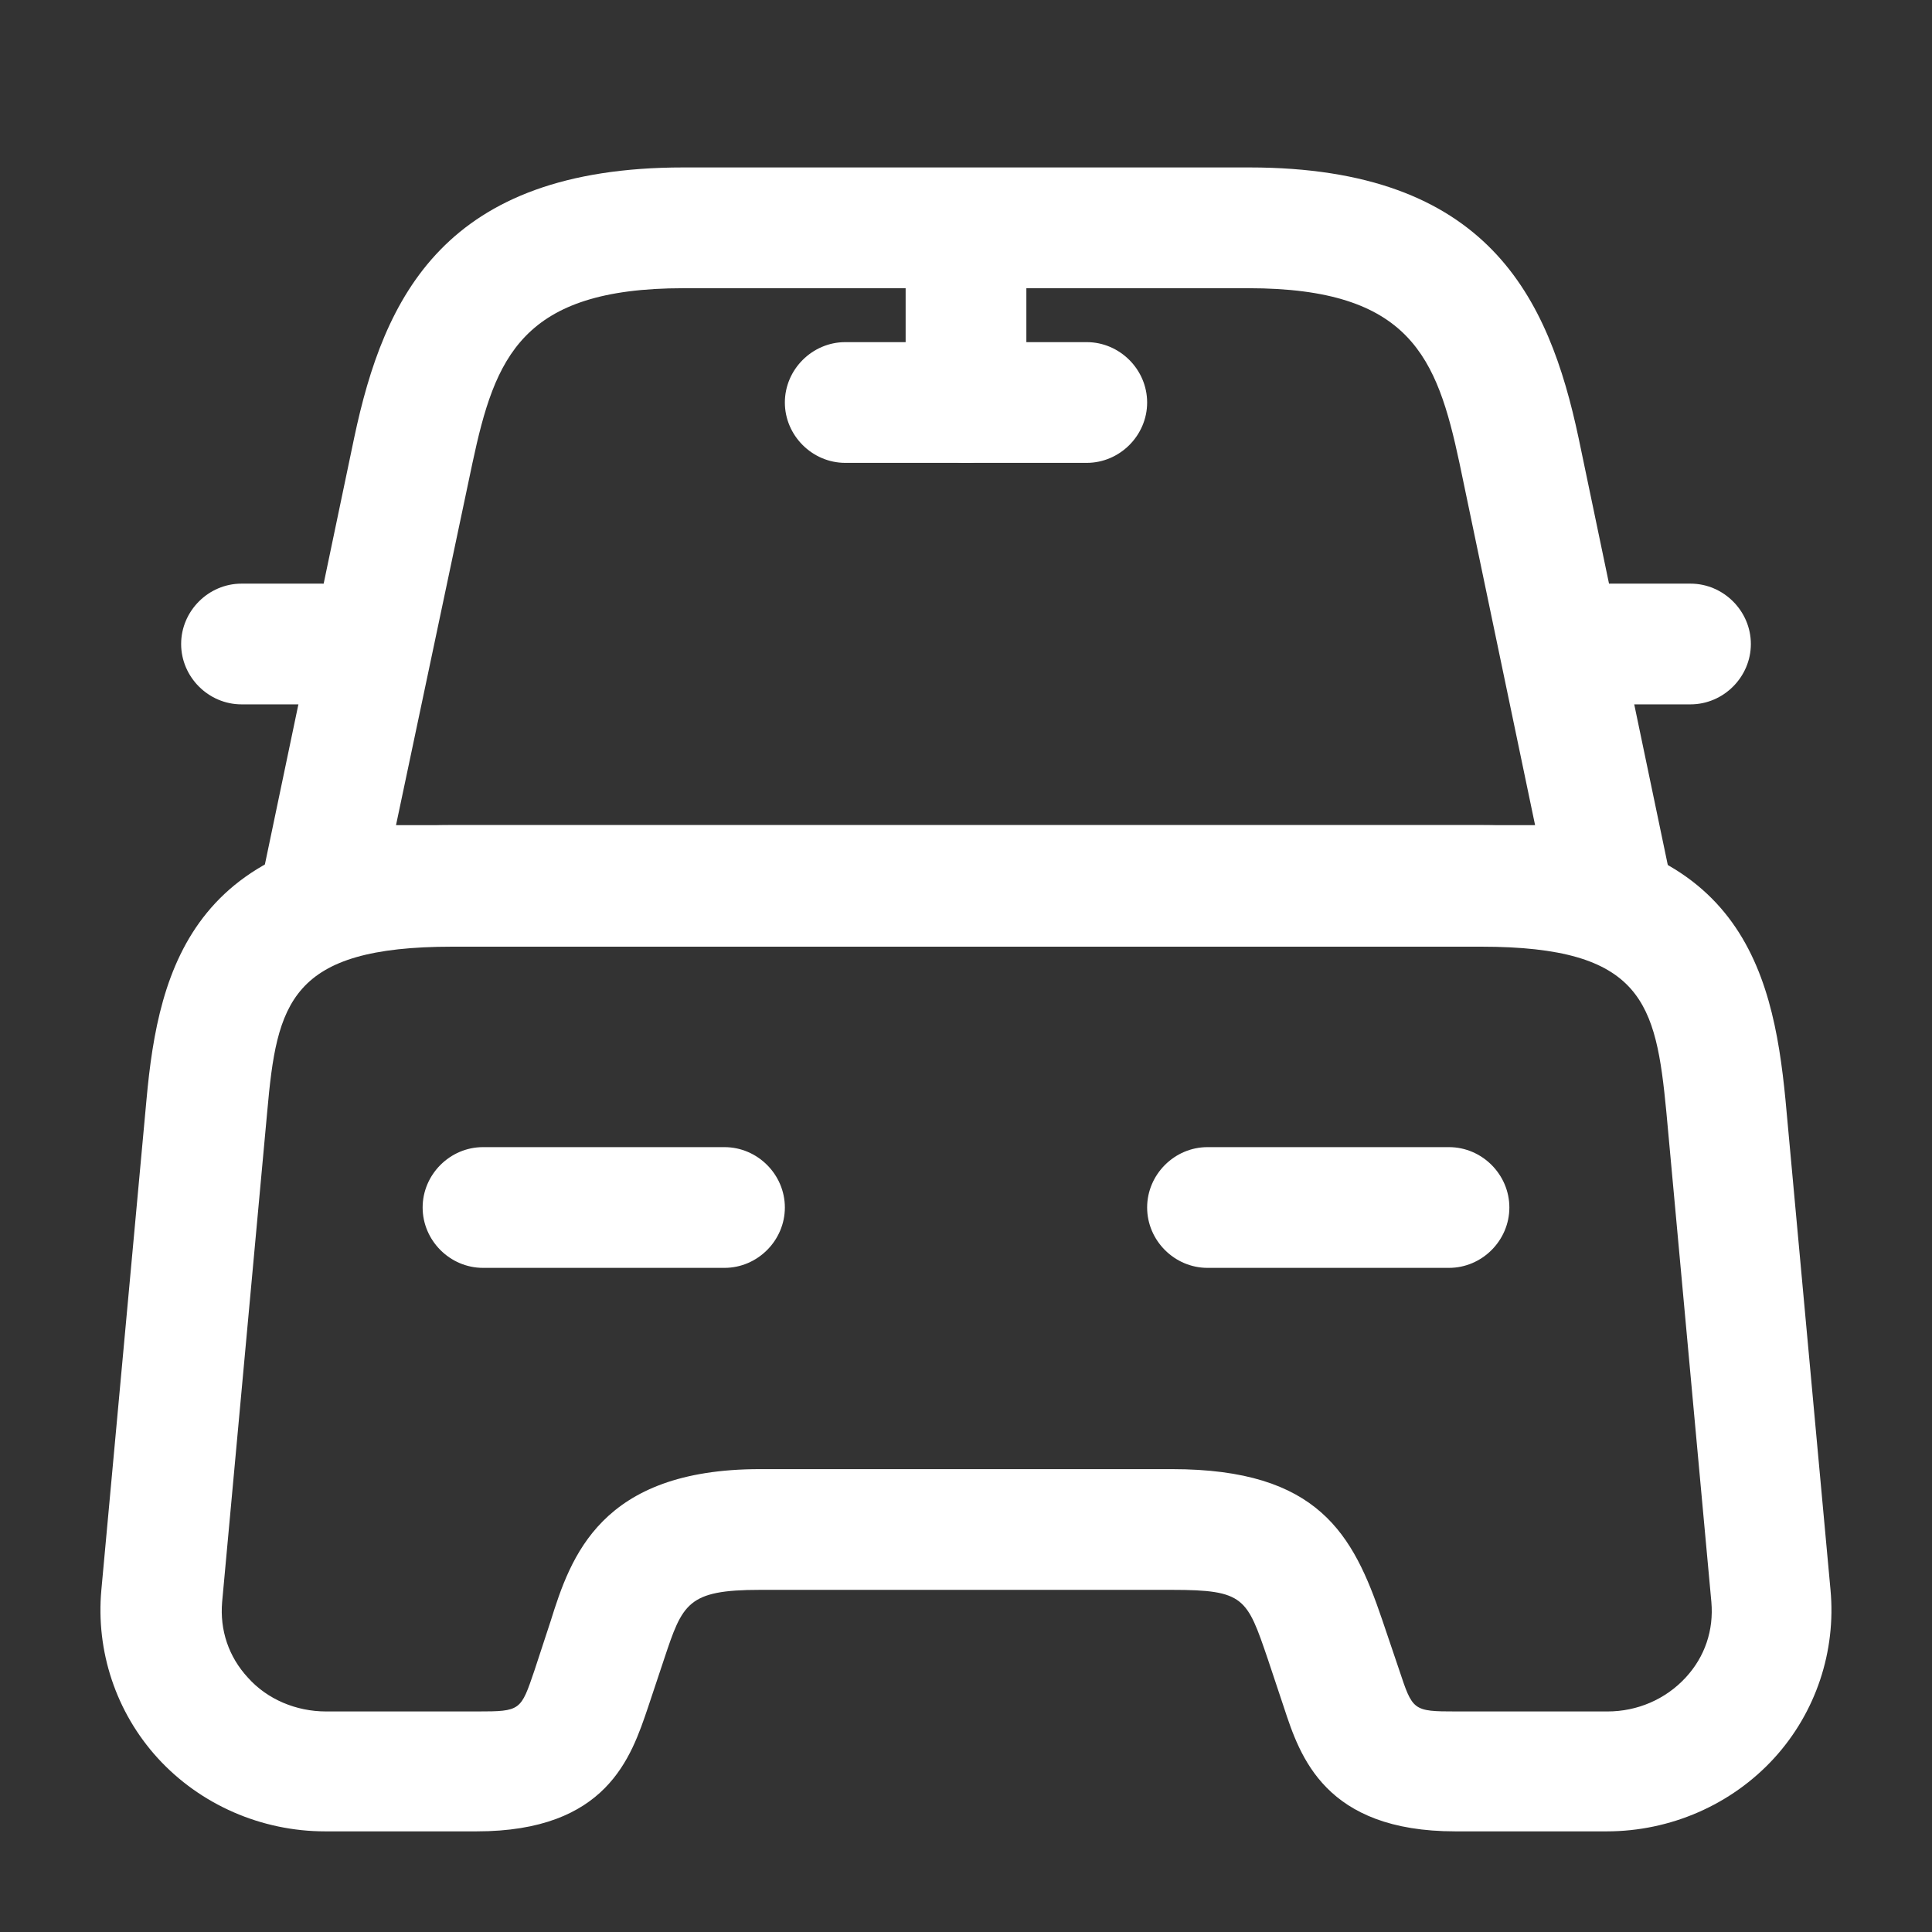 <?xml version="1.0" encoding="UTF-8"?> <svg xmlns="http://www.w3.org/2000/svg" width="45" height="45" viewBox="0 0 45 45" fill="none"><rect x="0" y="0" width="45" height="45" fill="#333333" stroke="none"/> <path d="M37.499 22.031H7.499C7.068 22.031 6.674 21.844 6.412 21.506C6.149 21.188 6.037 20.738 6.13 20.325L8.249 10.2C8.943 6.919 10.349 3.9 15.918 3.9H29.099C34.668 3.9 36.074 6.938 36.768 10.2L38.887 20.344C38.98 20.756 38.868 21.188 38.605 21.525C38.324 21.844 37.93 22.031 37.499 22.031ZM9.224 19.219H35.755L33.993 10.781C33.468 8.325 32.849 6.713 29.08 6.713H15.918C12.149 6.713 11.53 8.325 11.005 10.781L9.224 19.219Z" fill="white"></path> <path d="M37.424 42.656H33.899C30.861 42.656 30.28 40.913 29.905 39.769L29.53 38.644C29.043 37.219 28.986 37.031 27.299 37.031H17.699C16.012 37.031 15.899 37.35 15.468 38.644L15.093 39.769C14.699 40.931 14.136 42.656 11.099 42.656H7.574C6.093 42.656 4.668 42.038 3.674 40.95C2.699 39.881 2.23 38.456 2.361 37.031L3.412 25.613C3.693 22.519 4.518 19.219 10.537 19.219H34.462C40.48 19.219 41.286 22.519 41.587 25.613L42.636 37.031C42.768 38.456 42.299 39.881 41.324 40.95C40.33 42.038 38.905 42.656 37.424 42.656ZM17.699 34.219H27.299C30.712 34.219 31.518 35.738 32.193 37.725L32.587 38.888C32.905 39.844 32.905 39.863 33.918 39.863H37.443C38.136 39.863 38.793 39.581 39.261 39.075C39.712 38.588 39.918 37.969 39.861 37.313L38.812 25.894C38.568 23.363 38.268 22.05 34.499 22.05H10.537C6.749 22.05 6.449 23.363 6.224 25.894L5.174 37.313C5.118 37.969 5.324 38.588 5.774 39.075C6.224 39.581 6.899 39.863 7.593 39.863H11.118C12.13 39.863 12.13 39.844 12.449 38.906L12.824 37.763C13.293 36.263 13.986 34.219 17.699 34.219Z" fill="white"></path> <path d="M7.5 16.406H5.625C4.856 16.406 4.219 15.769 4.219 15C4.219 14.231 4.856 13.594 5.625 13.594H7.5C8.269 13.594 8.906 14.231 8.906 15C8.906 15.769 8.269 16.406 7.5 16.406Z" fill="white"></path> <path d="M39.375 16.406H37.5C36.731 16.406 36.094 15.769 36.094 15C36.094 14.231 36.731 13.594 37.5 13.594H39.375C40.144 13.594 40.781 14.231 40.781 15C40.781 15.769 40.144 16.406 39.375 16.406Z" fill="white"></path> <path d="M22.5 10.781C21.731 10.781 21.094 10.144 21.094 9.375V5.625C21.094 4.856 21.731 4.219 22.5 4.219C23.269 4.219 23.906 4.856 23.906 5.625V9.375C23.906 10.144 23.269 10.781 22.5 10.781Z" fill="white"></path> <path d="M25.312 10.781H19.688C18.919 10.781 18.281 10.144 18.281 9.375C18.281 8.606 18.919 7.969 19.688 7.969H25.312C26.081 7.969 26.719 8.606 26.719 9.375C26.719 10.144 26.081 10.781 25.312 10.781Z" fill="white"></path> <path d="M16.875 29.531H11.25C10.481 29.531 9.844 28.894 9.844 28.125C9.844 27.356 10.481 26.719 11.25 26.719H16.875C17.644 26.719 18.281 27.356 18.281 28.125C18.281 28.894 17.644 29.531 16.875 29.531Z" fill="white"></path> <path d="M33.75 29.531H28.125C27.356 29.531 26.719 28.894 26.719 28.125C26.719 27.356 27.356 26.719 28.125 26.719H33.75C34.519 26.719 35.156 27.356 35.156 28.125C35.156 28.894 34.519 29.531 33.75 29.531Z" fill="white"></path> </svg> 